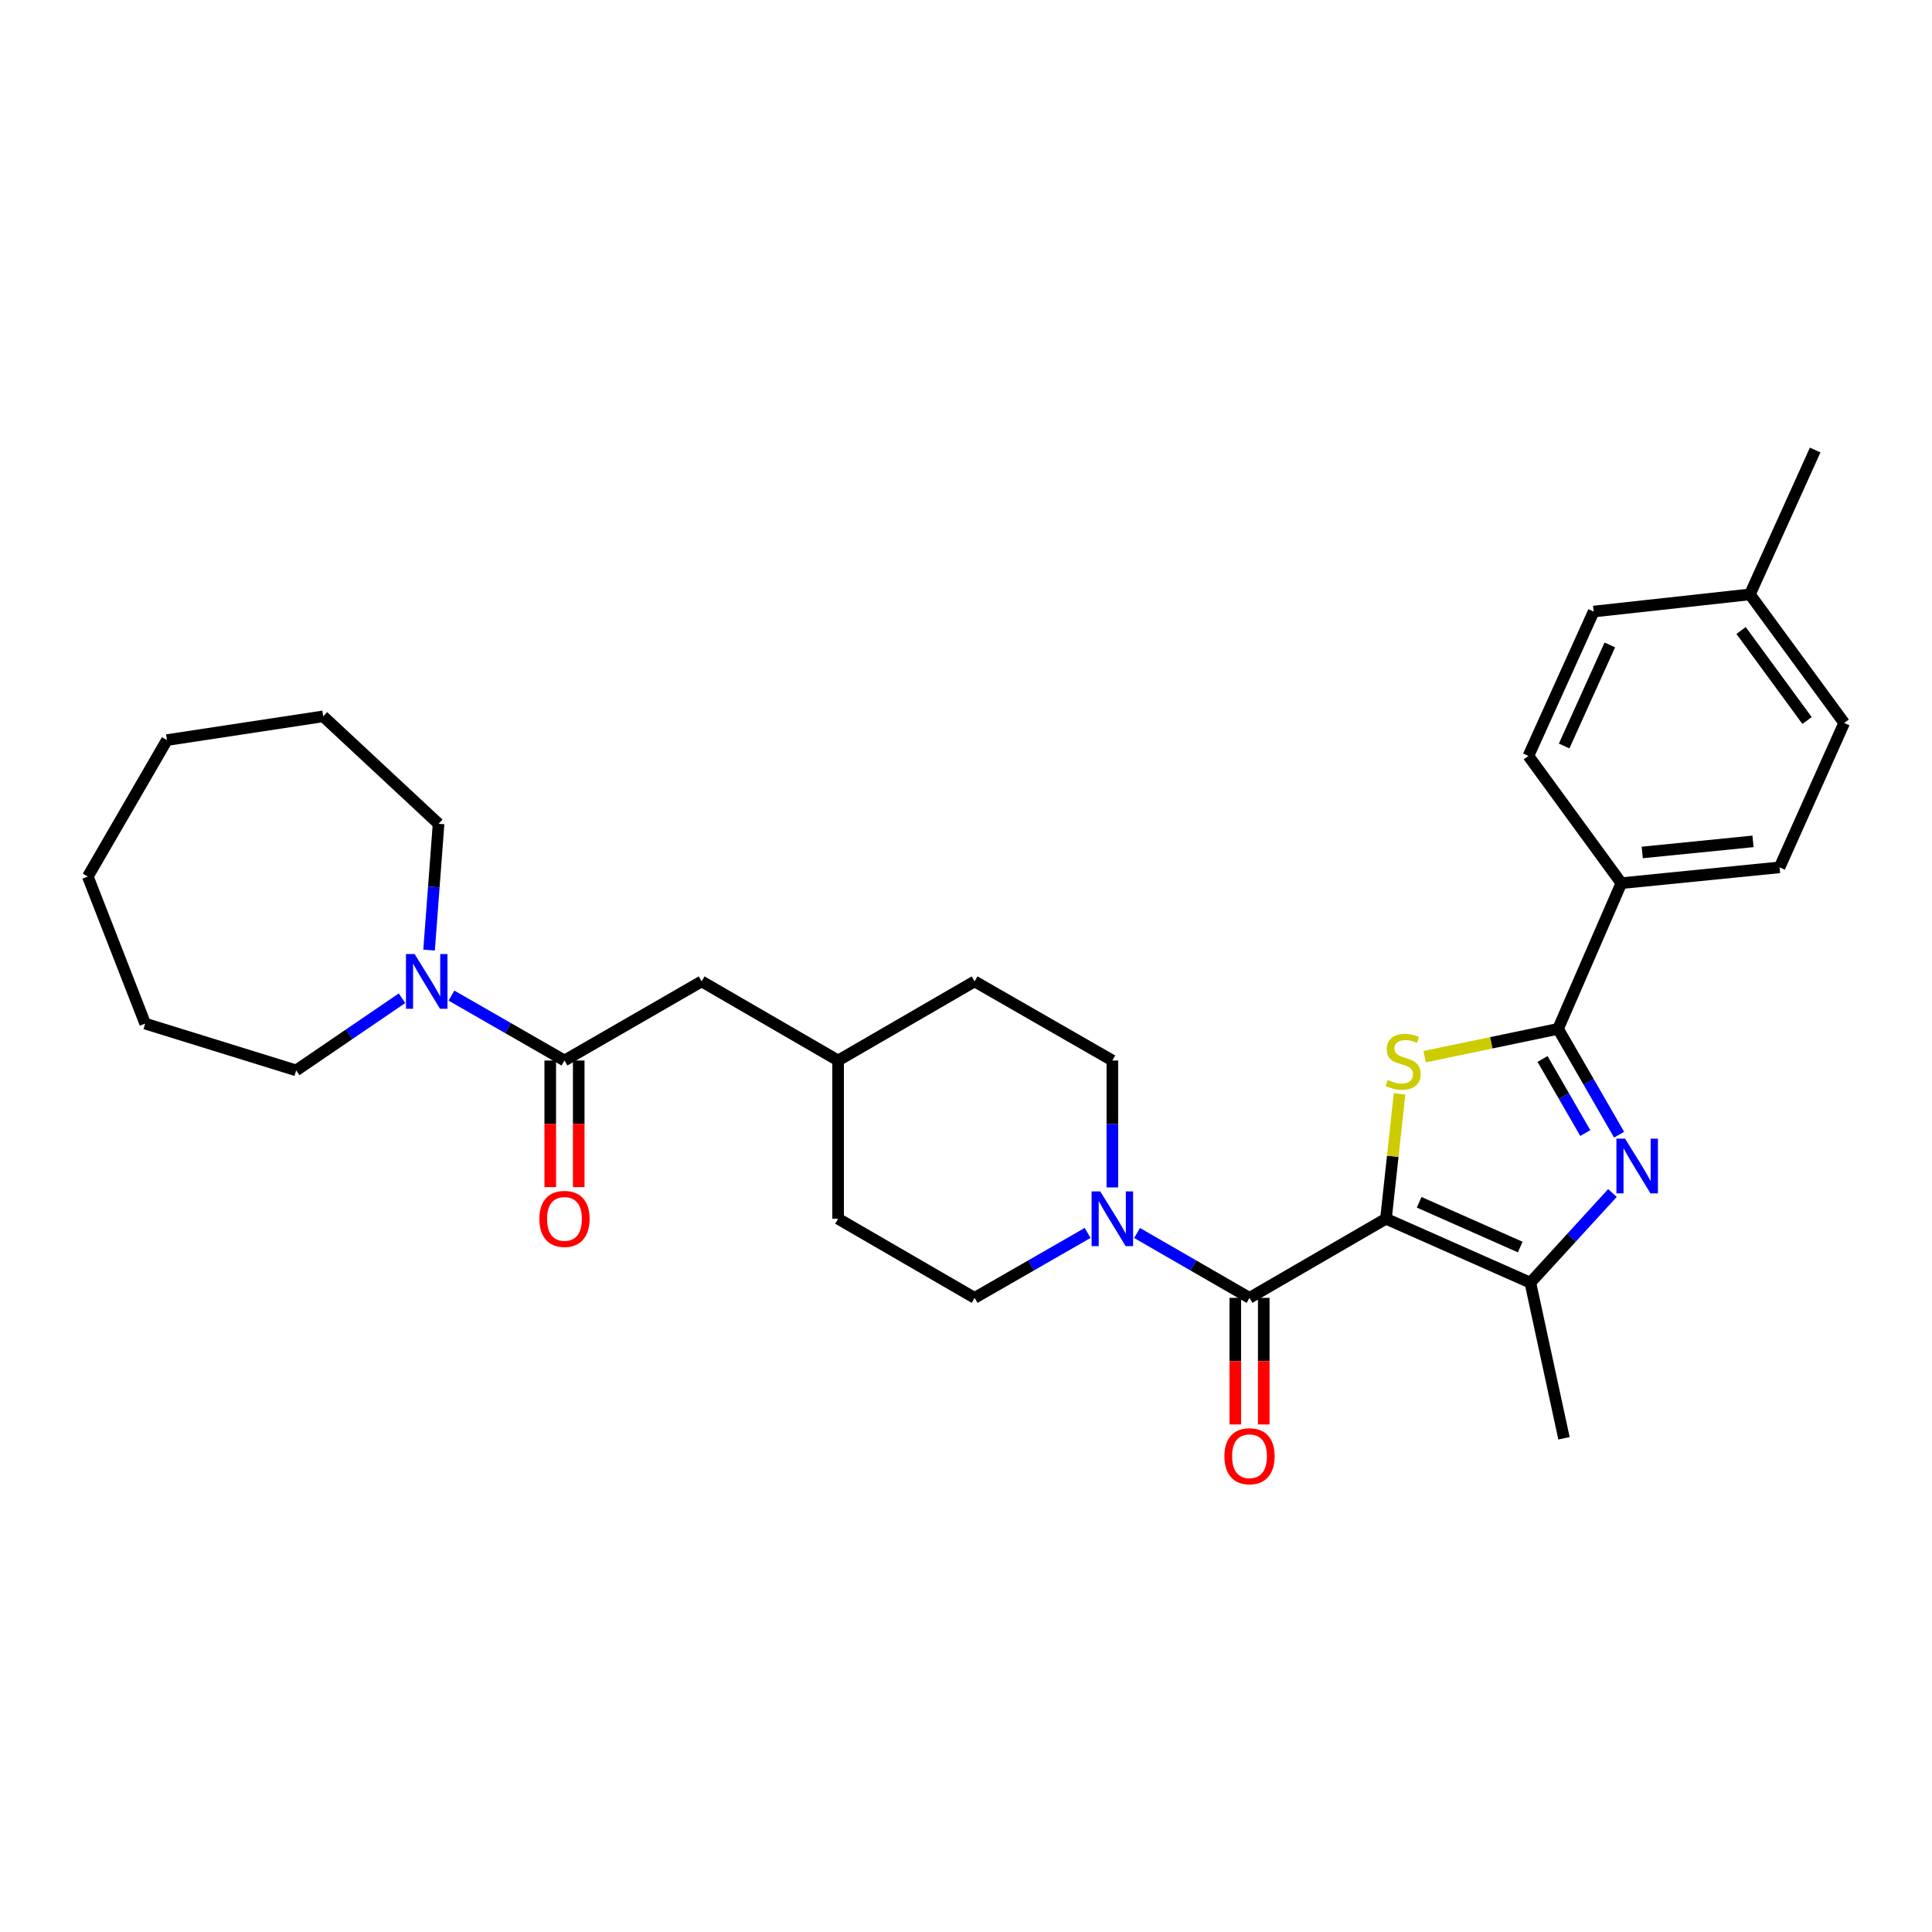 <?xml version='1.0' encoding='iso-8859-1'?>
<svg version='1.1' baseProfile='full'
              xmlns='http://www.w3.org/2000/svg'
                      xmlns:rdkit='http://www.rdkit.org/xml'
                      xmlns:xlink='http://www.w3.org/1999/xlink'
                  xml:space='preserve'
width='1000px' height='1000px' viewBox='0 0 1000 1000'>
<!-- END OF HEADER -->
<rect style='opacity:1.0;fill:#FFFFFF;stroke:none' width='1000' height='1000' x='0' y='0'> </rect>
<path class='bond-0' d='M 717.375,630.817 L 720.892,598.502' style='fill:none;fill-rule:evenodd;stroke:#000000;stroke-width:6px;stroke-linecap:butt;stroke-linejoin:miter;stroke-opacity:1' />
<path class='bond-0' d='M 720.892,598.502 L 724.41,566.187' style='fill:none;fill-rule:evenodd;stroke:#CCCC00;stroke-width:6px;stroke-linecap:butt;stroke-linejoin:miter;stroke-opacity:1' />
<path class='bond-3' d='M 717.375,630.817 L 646.748,671.769' style='fill:none;fill-rule:evenodd;stroke:#000000;stroke-width:6px;stroke-linecap:butt;stroke-linejoin:miter;stroke-opacity:1' />
<path class='bond-4' d='M 717.375,630.817 L 792.112,663.914' style='fill:none;fill-rule:evenodd;stroke:#000000;stroke-width:6px;stroke-linecap:butt;stroke-linejoin:miter;stroke-opacity:1' />
<path class='bond-4' d='M 734.555,622.301 L 786.871,645.47' style='fill:none;fill-rule:evenodd;stroke:#000000;stroke-width:6px;stroke-linecap:butt;stroke-linejoin:miter;stroke-opacity:1' />
<path class='bond-2' d='M 737.381,546.937 L 771.913,539.738' style='fill:none;fill-rule:evenodd;stroke:#CCCC00;stroke-width:6px;stroke-linecap:butt;stroke-linejoin:miter;stroke-opacity:1' />
<path class='bond-2' d='M 771.913,539.738 L 806.446,532.54' style='fill:none;fill-rule:evenodd;stroke:#000000;stroke-width:6px;stroke-linecap:butt;stroke-linejoin:miter;stroke-opacity:1' />
<path class='bond-1' d='M 834.611,617.487 L 813.362,640.701' style='fill:none;fill-rule:evenodd;stroke:#0000FF;stroke-width:6px;stroke-linecap:butt;stroke-linejoin:miter;stroke-opacity:1' />
<path class='bond-1' d='M 813.362,640.701 L 792.112,663.914' style='fill:none;fill-rule:evenodd;stroke:#000000;stroke-width:6px;stroke-linecap:butt;stroke-linejoin:miter;stroke-opacity:1' />
<path class='bond-30' d='M 838.046,587.309 L 822.246,559.924' style='fill:none;fill-rule:evenodd;stroke:#0000FF;stroke-width:6px;stroke-linecap:butt;stroke-linejoin:miter;stroke-opacity:1' />
<path class='bond-30' d='M 822.246,559.924 L 806.446,532.54' style='fill:none;fill-rule:evenodd;stroke:#000000;stroke-width:6px;stroke-linecap:butt;stroke-linejoin:miter;stroke-opacity:1' />
<path class='bond-30' d='M 820.536,586.462 L 809.476,567.292' style='fill:none;fill-rule:evenodd;stroke:#0000FF;stroke-width:6px;stroke-linecap:butt;stroke-linejoin:miter;stroke-opacity:1' />
<path class='bond-30' d='M 809.476,567.292 L 798.416,548.123' style='fill:none;fill-rule:evenodd;stroke:#000000;stroke-width:6px;stroke-linecap:butt;stroke-linejoin:miter;stroke-opacity:1' />
<path class='bond-8' d='M 806.446,532.54 L 839.208,457.13' style='fill:none;fill-rule:evenodd;stroke:#000000;stroke-width:6px;stroke-linecap:butt;stroke-linejoin:miter;stroke-opacity:1' />
<path class='bond-5' d='M 646.748,671.769 L 617.645,654.981' style='fill:none;fill-rule:evenodd;stroke:#000000;stroke-width:6px;stroke-linecap:butt;stroke-linejoin:miter;stroke-opacity:1' />
<path class='bond-5' d='M 617.645,654.981 L 588.542,638.194' style='fill:none;fill-rule:evenodd;stroke:#0000FF;stroke-width:6px;stroke-linecap:butt;stroke-linejoin:miter;stroke-opacity:1' />
<path class='bond-9' d='M 639.377,671.769 L 639.377,704.529' style='fill:none;fill-rule:evenodd;stroke:#000000;stroke-width:6px;stroke-linecap:butt;stroke-linejoin:miter;stroke-opacity:1' />
<path class='bond-9' d='M 639.377,704.529 L 639.377,737.29' style='fill:none;fill-rule:evenodd;stroke:#FF0000;stroke-width:6px;stroke-linecap:butt;stroke-linejoin:miter;stroke-opacity:1' />
<path class='bond-9' d='M 654.12,671.769 L 654.12,704.529' style='fill:none;fill-rule:evenodd;stroke:#000000;stroke-width:6px;stroke-linecap:butt;stroke-linejoin:miter;stroke-opacity:1' />
<path class='bond-9' d='M 654.12,704.529 L 654.12,737.29' style='fill:none;fill-rule:evenodd;stroke:#FF0000;stroke-width:6px;stroke-linecap:butt;stroke-linejoin:miter;stroke-opacity:1' />
<path class='bond-19' d='M 792.112,663.914 L 809.517,744.451' style='fill:none;fill-rule:evenodd;stroke:#000000;stroke-width:6px;stroke-linecap:butt;stroke-linejoin:miter;stroke-opacity:1' />
<path class='bond-12' d='M 575.753,614.609 L 575.753,581.761' style='fill:none;fill-rule:evenodd;stroke:#0000FF;stroke-width:6px;stroke-linecap:butt;stroke-linejoin:miter;stroke-opacity:1' />
<path class='bond-12' d='M 575.753,581.761 L 575.753,548.912' style='fill:none;fill-rule:evenodd;stroke:#000000;stroke-width:6px;stroke-linecap:butt;stroke-linejoin:miter;stroke-opacity:1' />
<path class='bond-13' d='M 562.958,638.166 L 533.703,654.967' style='fill:none;fill-rule:evenodd;stroke:#0000FF;stroke-width:6px;stroke-linecap:butt;stroke-linejoin:miter;stroke-opacity:1' />
<path class='bond-13' d='M 533.703,654.967 L 504.447,671.769' style='fill:none;fill-rule:evenodd;stroke:#000000;stroke-width:6px;stroke-linecap:butt;stroke-linejoin:miter;stroke-opacity:1' />
<path class='bond-6' d='M 292.175,548.912 L 363.17,507.968' style='fill:none;fill-rule:evenodd;stroke:#000000;stroke-width:6px;stroke-linecap:butt;stroke-linejoin:miter;stroke-opacity:1' />
<path class='bond-7' d='M 292.175,548.912 L 262.92,532.114' style='fill:none;fill-rule:evenodd;stroke:#000000;stroke-width:6px;stroke-linecap:butt;stroke-linejoin:miter;stroke-opacity:1' />
<path class='bond-7' d='M 262.92,532.114 L 233.665,515.315' style='fill:none;fill-rule:evenodd;stroke:#0000FF;stroke-width:6px;stroke-linecap:butt;stroke-linejoin:miter;stroke-opacity:1' />
<path class='bond-11' d='M 284.804,548.912 L 284.804,581.681' style='fill:none;fill-rule:evenodd;stroke:#000000;stroke-width:6px;stroke-linecap:butt;stroke-linejoin:miter;stroke-opacity:1' />
<path class='bond-11' d='M 284.804,581.681 L 284.804,614.449' style='fill:none;fill-rule:evenodd;stroke:#FF0000;stroke-width:6px;stroke-linecap:butt;stroke-linejoin:miter;stroke-opacity:1' />
<path class='bond-11' d='M 299.547,548.912 L 299.547,581.681' style='fill:none;fill-rule:evenodd;stroke:#000000;stroke-width:6px;stroke-linecap:butt;stroke-linejoin:miter;stroke-opacity:1' />
<path class='bond-11' d='M 299.547,581.681 L 299.547,614.449' style='fill:none;fill-rule:evenodd;stroke:#FF0000;stroke-width:6px;stroke-linecap:butt;stroke-linejoin:miter;stroke-opacity:1' />
<path class='bond-23' d='M 208.085,516.683 L 180.692,535.357' style='fill:none;fill-rule:evenodd;stroke:#0000FF;stroke-width:6px;stroke-linecap:butt;stroke-linejoin:miter;stroke-opacity:1' />
<path class='bond-23' d='M 180.692,535.357 L 153.298,554.031' style='fill:none;fill-rule:evenodd;stroke:#000000;stroke-width:6px;stroke-linecap:butt;stroke-linejoin:miter;stroke-opacity:1' />
<path class='bond-24' d='M 222.088,491.763 L 224.546,459.081' style='fill:none;fill-rule:evenodd;stroke:#0000FF;stroke-width:6px;stroke-linecap:butt;stroke-linejoin:miter;stroke-opacity:1' />
<path class='bond-24' d='M 224.546,459.081 L 227.004,426.399' style='fill:none;fill-rule:evenodd;stroke:#000000;stroke-width:6px;stroke-linecap:butt;stroke-linejoin:miter;stroke-opacity:1' />
<path class='bond-14' d='M 839.208,457.13 L 921.104,448.931' style='fill:none;fill-rule:evenodd;stroke:#000000;stroke-width:6px;stroke-linecap:butt;stroke-linejoin:miter;stroke-opacity:1' />
<path class='bond-14' d='M 850.023,441.231 L 907.351,435.492' style='fill:none;fill-rule:evenodd;stroke:#000000;stroke-width:6px;stroke-linecap:butt;stroke-linejoin:miter;stroke-opacity:1' />
<path class='bond-15' d='M 839.208,457.13 L 791.097,391.262' style='fill:none;fill-rule:evenodd;stroke:#000000;stroke-width:6px;stroke-linecap:butt;stroke-linejoin:miter;stroke-opacity:1' />
<path class='bond-10' d='M 363.17,507.968 L 433.805,548.912' style='fill:none;fill-rule:evenodd;stroke:#000000;stroke-width:6px;stroke-linecap:butt;stroke-linejoin:miter;stroke-opacity:1' />
<path class='bond-21' d='M 575.753,548.912 L 504.447,507.968' style='fill:none;fill-rule:evenodd;stroke:#000000;stroke-width:6px;stroke-linecap:butt;stroke-linejoin:miter;stroke-opacity:1' />
<path class='bond-20' d='M 504.447,671.769 L 433.805,630.817' style='fill:none;fill-rule:evenodd;stroke:#000000;stroke-width:6px;stroke-linecap:butt;stroke-linejoin:miter;stroke-opacity:1' />
<path class='bond-18' d='M 921.104,448.931 L 954.545,374.202' style='fill:none;fill-rule:evenodd;stroke:#000000;stroke-width:6px;stroke-linecap:butt;stroke-linejoin:miter;stroke-opacity:1' />
<path class='bond-17' d='M 791.097,391.262 L 824.874,316.533' style='fill:none;fill-rule:evenodd;stroke:#000000;stroke-width:6px;stroke-linecap:butt;stroke-linejoin:miter;stroke-opacity:1' />
<path class='bond-17' d='M 809.598,386.125 L 833.242,333.814' style='fill:none;fill-rule:evenodd;stroke:#000000;stroke-width:6px;stroke-linecap:butt;stroke-linejoin:miter;stroke-opacity:1' />
<path class='bond-16' d='M 433.805,548.912 L 433.805,630.817' style='fill:none;fill-rule:evenodd;stroke:#000000;stroke-width:6px;stroke-linecap:butt;stroke-linejoin:miter;stroke-opacity:1' />
<path class='bond-31' d='M 433.805,548.912 L 504.447,507.968' style='fill:none;fill-rule:evenodd;stroke:#000000;stroke-width:6px;stroke-linecap:butt;stroke-linejoin:miter;stroke-opacity:1' />
<path class='bond-22' d='M 824.874,316.533 L 905.755,307.654' style='fill:none;fill-rule:evenodd;stroke:#000000;stroke-width:6px;stroke-linecap:butt;stroke-linejoin:miter;stroke-opacity:1' />
<path class='bond-32' d='M 954.545,374.202 L 905.755,307.654' style='fill:none;fill-rule:evenodd;stroke:#000000;stroke-width:6px;stroke-linecap:butt;stroke-linejoin:miter;stroke-opacity:1' />
<path class='bond-32' d='M 935.337,372.937 L 901.184,326.354' style='fill:none;fill-rule:evenodd;stroke:#000000;stroke-width:6px;stroke-linecap:butt;stroke-linejoin:miter;stroke-opacity:1' />
<path class='bond-25' d='M 905.755,307.654 L 939.532,232.925' style='fill:none;fill-rule:evenodd;stroke:#000000;stroke-width:6px;stroke-linecap:butt;stroke-linejoin:miter;stroke-opacity:1' />
<path class='bond-26' d='M 153.298,554.031 L 75.145,529.812' style='fill:none;fill-rule:evenodd;stroke:#000000;stroke-width:6px;stroke-linecap:butt;stroke-linejoin:miter;stroke-opacity:1' />
<path class='bond-27' d='M 227.004,426.399 L 167.288,370.778' style='fill:none;fill-rule:evenodd;stroke:#000000;stroke-width:6px;stroke-linecap:butt;stroke-linejoin:miter;stroke-opacity:1' />
<path class='bond-28' d='M 75.145,529.812 L 45.455,453.706' style='fill:none;fill-rule:evenodd;stroke:#000000;stroke-width:6px;stroke-linecap:butt;stroke-linejoin:miter;stroke-opacity:1' />
<path class='bond-29' d='M 167.288,370.778 L 86.407,383.064' style='fill:none;fill-rule:evenodd;stroke:#000000;stroke-width:6px;stroke-linecap:butt;stroke-linejoin:miter;stroke-opacity:1' />
<path class='bond-33' d='M 45.455,453.706 L 86.407,383.064' style='fill:none;fill-rule:evenodd;stroke:#000000;stroke-width:6px;stroke-linecap:butt;stroke-linejoin:miter;stroke-opacity:1' />
<path  class='atom-1' d='M 718.253 558.976
Q 718.573 559.096, 719.893 559.656
Q 721.213 560.216, 722.653 560.576
Q 724.133 560.896, 725.573 560.896
Q 728.253 560.896, 729.813 559.616
Q 731.373 558.296, 731.373 556.016
Q 731.373 554.456, 730.573 553.496
Q 729.813 552.536, 728.613 552.016
Q 727.413 551.496, 725.413 550.896
Q 722.893 550.136, 721.373 549.416
Q 719.893 548.696, 718.813 547.176
Q 717.773 545.656, 717.773 543.096
Q 717.773 539.536, 720.173 537.336
Q 722.613 535.136, 727.413 535.136
Q 730.693 535.136, 734.413 536.696
L 733.493 539.776
Q 730.093 538.376, 727.533 538.376
Q 724.773 538.376, 723.253 539.536
Q 721.733 540.656, 721.773 542.616
Q 721.773 544.136, 722.533 545.056
Q 723.333 545.976, 724.453 546.496
Q 725.613 547.016, 727.533 547.616
Q 730.093 548.416, 731.613 549.216
Q 733.133 550.016, 734.213 551.656
Q 735.333 553.256, 735.333 556.016
Q 735.333 559.936, 732.693 562.056
Q 730.093 564.136, 725.733 564.136
Q 723.213 564.136, 721.293 563.576
Q 719.413 563.056, 717.173 562.136
L 718.253 558.976
' fill='#CCCC00'/>
<path  class='atom-2' d='M 841.138 589.358
L 850.418 604.358
Q 851.338 605.838, 852.818 608.518
Q 854.298 611.198, 854.378 611.358
L 854.378 589.358
L 858.138 589.358
L 858.138 617.678
L 854.258 617.678
L 844.298 601.278
Q 843.138 599.358, 841.898 597.158
Q 840.698 594.958, 840.338 594.278
L 840.338 617.678
L 836.658 617.678
L 836.658 589.358
L 841.138 589.358
' fill='#0000FF'/>
<path  class='atom-6' d='M 569.493 616.657
L 578.773 631.657
Q 579.693 633.137, 581.173 635.817
Q 582.653 638.497, 582.733 638.657
L 582.733 616.657
L 586.493 616.657
L 586.493 644.977
L 582.613 644.977
L 572.653 628.577
Q 571.493 626.657, 570.253 624.457
Q 569.053 622.257, 568.693 621.577
L 568.693 644.977
L 565.013 644.977
L 565.013 616.657
L 569.493 616.657
' fill='#0000FF'/>
<path  class='atom-8' d='M 214.609 493.808
L 223.889 508.808
Q 224.809 510.288, 226.289 512.968
Q 227.769 515.648, 227.849 515.808
L 227.849 493.808
L 231.609 493.808
L 231.609 522.128
L 227.729 522.128
L 217.769 505.728
Q 216.609 503.808, 215.369 501.608
Q 214.169 499.408, 213.809 498.728
L 213.809 522.128
L 210.129 522.128
L 210.129 493.808
L 214.609 493.808
' fill='#0000FF'/>
<path  class='atom-10' d='M 633.748 753.737
Q 633.748 746.937, 637.108 743.137
Q 640.468 739.337, 646.748 739.337
Q 653.028 739.337, 656.388 743.137
Q 659.748 746.937, 659.748 753.737
Q 659.748 760.617, 656.348 764.537
Q 652.948 768.417, 646.748 768.417
Q 640.508 768.417, 637.108 764.537
Q 633.748 760.657, 633.748 753.737
M 646.748 765.217
Q 651.068 765.217, 653.388 762.337
Q 655.748 759.417, 655.748 753.737
Q 655.748 748.177, 653.388 745.377
Q 651.068 742.537, 646.748 742.537
Q 642.428 742.537, 640.068 745.337
Q 637.748 748.137, 637.748 753.737
Q 637.748 759.457, 640.068 762.337
Q 642.428 765.217, 646.748 765.217
' fill='#FF0000'/>
<path  class='atom-12' d='M 279.175 630.897
Q 279.175 624.097, 282.535 620.297
Q 285.895 616.497, 292.175 616.497
Q 298.455 616.497, 301.815 620.297
Q 305.175 624.097, 305.175 630.897
Q 305.175 637.777, 301.775 641.697
Q 298.375 645.577, 292.175 645.577
Q 285.935 645.577, 282.535 641.697
Q 279.175 637.817, 279.175 630.897
M 292.175 642.377
Q 296.495 642.377, 298.815 639.497
Q 301.175 636.577, 301.175 630.897
Q 301.175 625.337, 298.815 622.537
Q 296.495 619.697, 292.175 619.697
Q 287.855 619.697, 285.495 622.497
Q 283.175 625.297, 283.175 630.897
Q 283.175 636.617, 285.495 639.497
Q 287.855 642.377, 292.175 642.377
' fill='#FF0000'/>
</svg>
